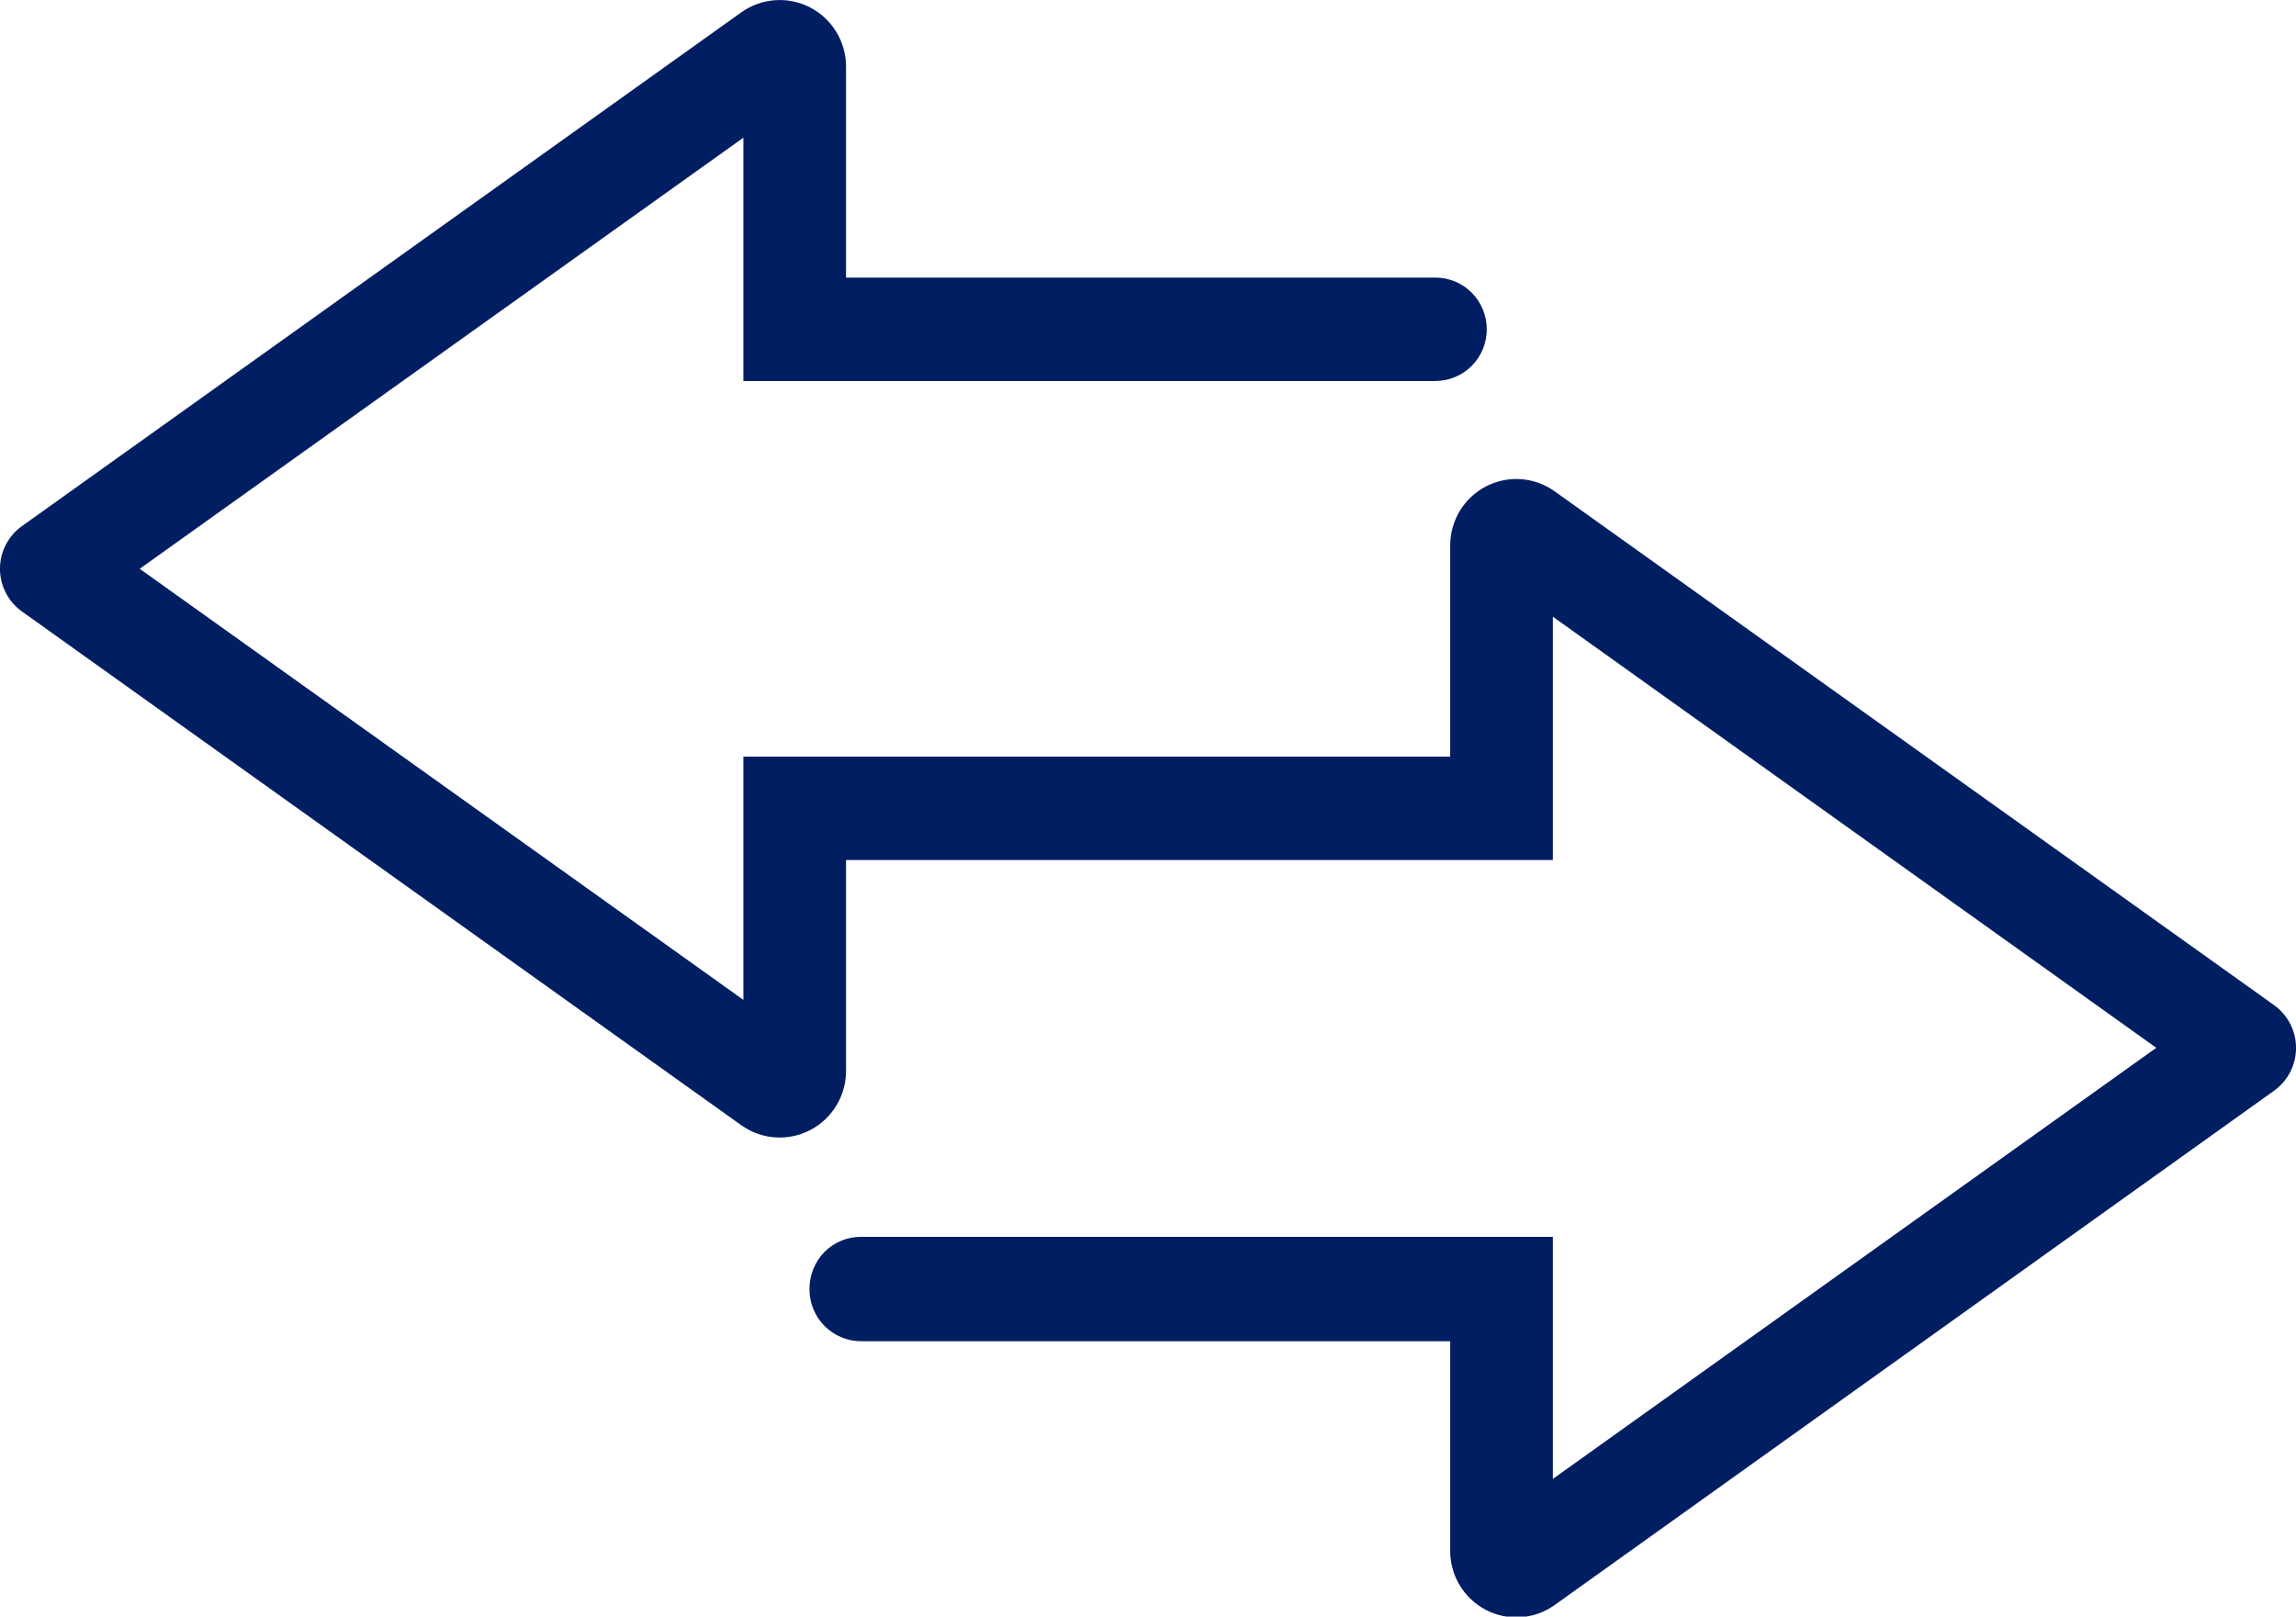 <svg width="142" height="100" viewBox="0 0 142 100" fill="none" xmlns="http://www.w3.org/2000/svg">
<g clip-path="url(#clip0_5574_5208)">
<path d="M140.652 62.182L96.159 30.399C95.548 29.959 94.828 29.697 94.078 29.641C93.329 29.586 92.578 29.739 91.909 30.084C91.241 30.43 90.68 30.953 90.288 31.598C89.897 32.243 89.689 32.984 89.69 33.74V46.802H45.976V61.851L8.641 35.184L45.976 8.518V23.567H88.776C89.194 23.567 89.609 23.484 89.995 23.322C90.381 23.161 90.731 22.925 91.026 22.627C91.322 22.329 91.555 21.976 91.714 21.587C91.872 21.198 91.953 20.781 91.951 20.361C91.951 19.515 91.617 18.704 91.021 18.105C90.426 17.507 89.618 17.171 88.776 17.171H52.325V4.108C52.322 3.353 52.112 2.612 51.719 1.968C51.325 1.324 50.763 0.801 50.094 0.456C49.425 0.112 48.674 -0.042 47.924 0.013C47.174 0.068 46.453 0.329 45.841 0.767L1.348 32.551C0.931 32.85 0.59 33.245 0.356 33.703C0.121 34.161 -0.001 34.669 -0.001 35.184C-0.001 35.7 0.121 36.207 0.356 36.665C0.59 37.123 0.931 37.519 1.348 37.818L45.841 69.601C46.456 70.042 47.181 70.303 47.935 70.356C48.689 70.409 49.443 70.252 50.114 69.902C50.785 69.552 51.346 69.022 51.736 68.372C52.127 67.721 52.33 66.975 52.325 66.215V53.198H96.04V38.149L133.359 64.816L96.04 91.482V76.509H53.239C52.822 76.508 52.409 76.591 52.023 76.751C51.638 76.911 51.288 77.145 50.992 77.442C50.693 77.747 50.457 78.109 50.298 78.507C50.138 78.905 50.059 79.331 50.064 79.759C50.064 80.607 50.398 81.42 50.993 82.02C51.588 82.621 52.395 82.961 53.239 82.965H89.69V95.937C89.689 96.692 89.897 97.433 90.288 98.078C90.68 98.723 91.241 99.247 91.909 99.592C92.578 99.937 93.329 100.091 94.078 100.035C94.828 99.98 95.548 99.718 96.159 99.278L140.652 67.464C141.07 67.163 141.41 66.767 141.644 66.308C141.879 65.848 142.001 65.339 142.001 64.823C142.001 64.307 141.879 63.798 141.644 63.339C141.41 62.88 141.07 62.483 140.652 62.182Z" fill="#001E61"/>
</g>
<defs>
<clipPath id="clip0_5574_5208">
<rect width="142" height="100" fill="white"/>
</clipPath>
</defs>
</svg>

